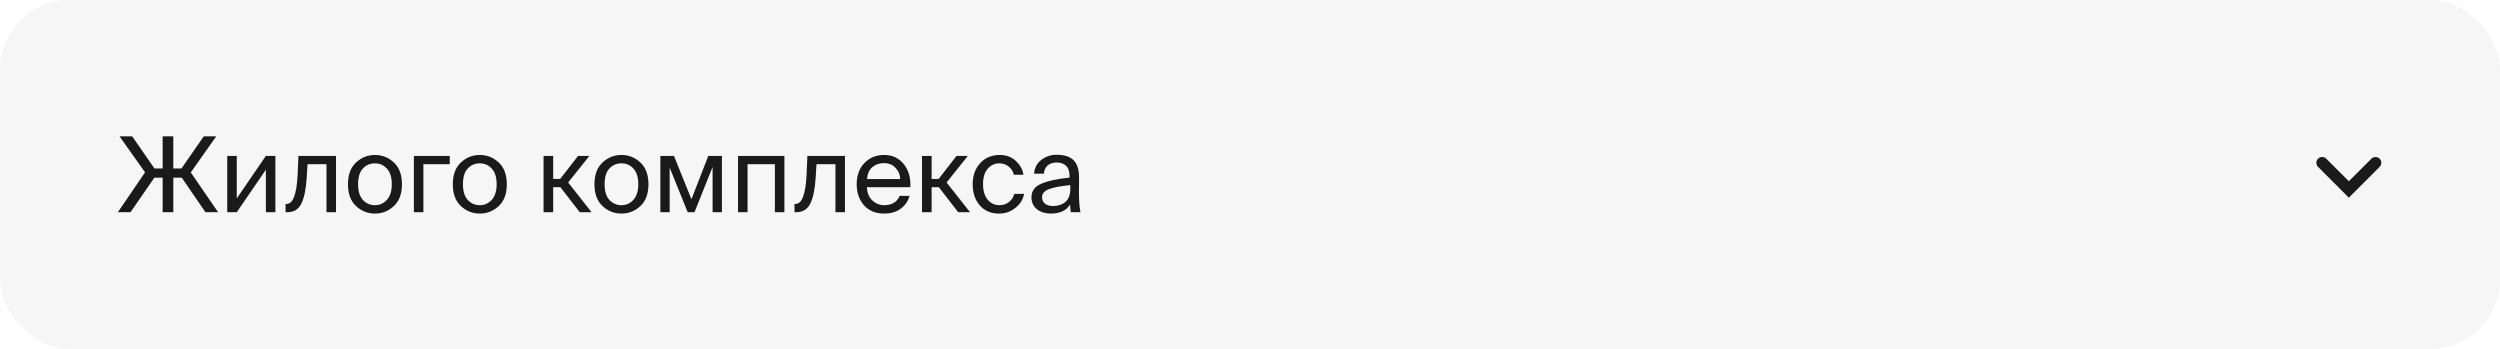 <?xml version="1.0" encoding="UTF-8"?> <svg xmlns="http://www.w3.org/2000/svg" width="430" height="60" viewBox="0 0 430 60" fill="none"><rect width="430" height="60" rx="12" fill="#1A1A1A" fill-opacity="0.04"></rect><path d="M27.974 30.56H26.552L22.448 36.5H20.27L24.95 29.642L20.558 23.45H22.736L26.57 28.976H27.974V23.45H29.81V28.976H31.214L35.048 23.45H37.19L32.816 29.66L37.514 36.5H35.336L31.268 30.56H29.81V36.5H27.974V30.56ZM45.729 29.192L40.725 36.5H39.087V26.816H40.725V34.124L45.729 26.816H47.367V36.5H45.729V29.192ZM57.794 36.5H56.156V28.238H52.898L52.754 30.578C52.622 32.618 52.304 34.118 51.8 35.078C51.308 36.026 50.516 36.5 49.424 36.5H49.118V35.078H49.298C50.39 35.078 51.02 33.428 51.188 30.128L51.332 26.816H57.794V36.5ZM67.75 27.95C68.674 28.814 69.136 30.062 69.136 31.694C69.136 33.326 68.674 34.574 67.75 35.438C66.826 36.302 65.74 36.734 64.492 36.734C63.244 36.734 62.158 36.302 61.234 35.438C60.31 34.574 59.848 33.326 59.848 31.694C59.848 30.062 60.31 28.814 61.234 27.95C62.158 27.086 63.244 26.654 64.492 26.654C65.74 26.654 66.826 27.086 67.75 27.95ZM64.492 35.294C65.296 35.294 65.98 34.988 66.544 34.376C67.108 33.752 67.39 32.858 67.39 31.694C67.39 30.494 67.108 29.594 66.544 28.994C65.992 28.394 65.308 28.094 64.492 28.094C63.664 28.094 62.974 28.388 62.422 28.976C61.87 29.552 61.594 30.458 61.594 31.694C61.594 32.894 61.87 33.794 62.422 34.394C62.986 34.994 63.676 35.294 64.492 35.294ZM72.823 28.238V36.5H71.185V26.816H77.359V28.238H72.823ZM85.785 27.95C86.709 28.814 87.171 30.062 87.171 31.694C87.171 33.326 86.709 34.574 85.785 35.438C84.861 36.302 83.775 36.734 82.527 36.734C81.279 36.734 80.193 36.302 79.269 35.438C78.345 34.574 77.883 33.326 77.883 31.694C77.883 30.062 78.345 28.814 79.269 27.95C80.193 27.086 81.279 26.654 82.527 26.654C83.775 26.654 84.861 27.086 85.785 27.95ZM82.527 35.294C83.331 35.294 84.015 34.988 84.579 34.376C85.143 33.752 85.425 32.858 85.425 31.694C85.425 30.494 85.143 29.594 84.579 28.994C84.027 28.394 83.343 28.094 82.527 28.094C81.699 28.094 81.009 28.388 80.457 28.976C79.905 29.552 79.629 30.458 79.629 31.694C79.629 32.894 79.905 33.794 80.457 34.394C81.021 34.994 81.711 35.294 82.527 35.294ZM96.389 32.198H95.147V36.5H93.492V26.816H95.147V30.776H96.353L99.431 26.816H101.375L97.722 31.388L101.753 36.5H99.719L96.389 32.198ZM110.148 27.95C111.072 28.814 111.534 30.062 111.534 31.694C111.534 33.326 111.072 34.574 110.148 35.438C109.224 36.302 108.138 36.734 106.89 36.734C105.642 36.734 104.556 36.302 103.632 35.438C102.708 34.574 102.246 33.326 102.246 31.694C102.246 30.062 102.708 28.814 103.632 27.95C104.556 27.086 105.642 26.654 106.89 26.654C108.138 26.654 109.224 27.086 110.148 27.95ZM106.89 35.294C107.694 35.294 108.378 34.988 108.942 34.376C109.506 33.752 109.788 32.858 109.788 31.694C109.788 30.494 109.506 29.594 108.942 28.994C108.39 28.394 107.706 28.094 106.89 28.094C106.062 28.094 105.372 28.388 104.82 28.976C104.268 29.552 103.992 30.458 103.992 31.694C103.992 32.894 104.268 33.794 104.82 34.394C105.384 34.994 106.074 35.294 106.89 35.294ZM124.167 36.5H122.565V28.724L119.451 36.5H118.281L115.185 28.832V36.5H113.583V26.816H115.923L118.929 34.268L121.827 26.816H124.167V36.5ZM134.917 36.5H133.279V28.238H128.581V36.5H126.943V26.816H134.917V36.5ZM145.333 36.5H143.695V28.238H140.437L140.293 30.578C140.161 32.618 139.843 34.118 139.339 35.078C138.847 36.026 138.055 36.5 136.963 36.5H136.657V35.078H136.837C137.929 35.078 138.559 33.428 138.727 30.128L138.871 26.816H145.333V36.5ZM149.115 32.198C149.151 33.182 149.463 33.944 150.051 34.484C150.639 35.024 151.323 35.294 152.103 35.294C153.399 35.294 154.281 34.76 154.749 33.692H156.441C156.201 34.58 155.697 35.312 154.929 35.888C154.173 36.452 153.231 36.734 152.103 36.734C150.615 36.734 149.451 36.26 148.611 35.312C147.771 34.364 147.351 33.152 147.351 31.676C147.351 30.176 147.795 28.964 148.683 28.04C149.583 27.116 150.705 26.654 152.049 26.654C153.501 26.654 154.641 27.188 155.469 28.256C156.309 29.324 156.675 30.638 156.567 32.198H149.115ZM149.133 30.794H154.839C154.815 30.062 154.551 29.426 154.047 28.886C153.543 28.334 152.877 28.058 152.049 28.058C151.257 28.058 150.591 28.286 150.051 28.742C149.511 29.186 149.205 29.87 149.133 30.794ZM161.481 32.198H160.239V36.5H158.583V26.816H160.239V30.776H161.445L164.523 26.816H166.467L162.813 31.388L166.845 36.5H164.811L161.481 32.198ZM176.032 30.056H174.376C174.256 29.48 173.962 29.012 173.494 28.652C173.038 28.28 172.498 28.094 171.874 28.094C171.094 28.094 170.434 28.4 169.894 29.012C169.354 29.624 169.084 30.506 169.084 31.658C169.084 32.822 169.354 33.722 169.894 34.358C170.434 34.982 171.094 35.294 171.874 35.294C172.534 35.294 173.098 35.108 173.566 34.736C174.034 34.352 174.328 33.89 174.448 33.35H176.14C175.972 34.286 175.48 35.084 174.664 35.744C173.86 36.404 172.912 36.734 171.82 36.734C170.452 36.734 169.354 36.266 168.526 35.33C167.71 34.394 167.302 33.176 167.302 31.676C167.302 30.212 167.728 29.012 168.58 28.076C169.432 27.128 170.566 26.654 171.982 26.654C173.086 26.654 174.004 27.002 174.736 27.698C175.48 28.382 175.912 29.168 176.032 30.056ZM177.411 33.944C177.411 33.392 177.555 32.918 177.843 32.522C178.143 32.126 178.599 31.802 179.211 31.55C179.835 31.298 180.507 31.1 181.227 30.956C181.959 30.8 182.871 30.662 183.963 30.542V30.308C183.963 29.48 183.759 28.88 183.351 28.508C182.955 28.136 182.427 27.95 181.767 27.95C181.095 27.95 180.567 28.124 180.183 28.472C179.799 28.808 179.589 29.276 179.553 29.876H177.861C177.933 28.88 178.347 28.088 179.103 27.5C179.871 26.912 180.753 26.618 181.749 26.618C183.081 26.618 184.059 26.942 184.683 27.59C185.307 28.238 185.613 29.246 185.601 30.614L185.583 32.846C185.571 34.346 185.655 35.564 185.835 36.5H184.179C184.107 36.032 184.065 35.588 184.053 35.168C183.429 36.212 182.325 36.734 180.741 36.734C179.793 36.734 179.001 36.488 178.365 35.996C177.729 35.492 177.411 34.808 177.411 33.944ZM184.089 31.838C183.285 31.922 182.607 32.012 182.055 32.108C181.515 32.204 181.017 32.33 180.561 32.486C180.105 32.642 179.769 32.84 179.553 33.08C179.337 33.308 179.229 33.584 179.229 33.908C179.229 34.376 179.397 34.748 179.733 35.024C180.069 35.3 180.525 35.438 181.101 35.438C181.965 35.438 182.679 35.204 183.243 34.736C183.807 34.268 184.089 33.506 184.089 32.45V31.838Z" fill="#1A1A1A"></path><g clip-path="url(#clip0_1032_4438)"><path d="M398.705 27.295C399.095 26.905 399.726 26.905 400.115 27.294L404 31.17L407.885 27.294C408.274 26.905 408.905 26.905 409.295 27.295C409.684 27.684 409.684 28.316 409.295 28.705L404 34L398.705 28.705C398.316 28.316 398.316 27.684 398.705 27.295Z" fill="#1A1A1A"></path></g><defs><clipPath id="clip0_1032_4438"><rect width="18" height="18" fill="white" transform="translate(395 21)"></rect></clipPath></defs></svg> 